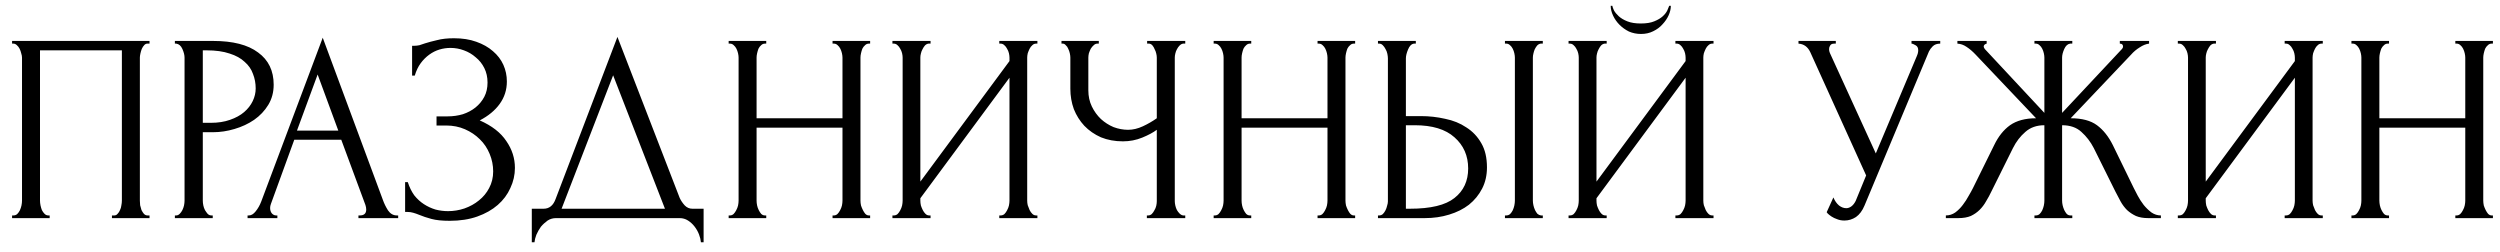 <?xml version="1.0" encoding="UTF-8"?> <svg xmlns="http://www.w3.org/2000/svg" width="149" height="15" viewBox="0 0 149 15" fill="none"><path d="M0.72 12.84H0.8C0.885 12.84 0.96 12.813 1.024 12.76C1.088 12.696 1.141 12.621 1.184 12.536C1.227 12.44 1.259 12.344 1.28 12.248C1.301 12.141 1.312 12.045 1.312 11.96V3.432C1.312 3.357 1.296 3.272 1.264 3.176C1.243 3.08 1.211 2.989 1.168 2.904C1.125 2.819 1.072 2.749 1.008 2.696C0.944 2.632 0.875 2.6 0.8 2.6H0.72V2.44H8.912V2.6H8.784C8.709 2.6 8.645 2.632 8.592 2.696C8.539 2.749 8.491 2.824 8.448 2.92C8.416 3.005 8.389 3.096 8.368 3.192C8.347 3.288 8.336 3.368 8.336 3.432V11.96C8.336 12.045 8.341 12.136 8.352 12.232C8.373 12.328 8.4 12.424 8.432 12.52C8.475 12.605 8.523 12.68 8.576 12.744C8.64 12.808 8.709 12.84 8.784 12.84H8.912V13H6.672V12.84H6.816C6.891 12.84 6.955 12.808 7.008 12.744C7.072 12.68 7.12 12.605 7.152 12.52C7.195 12.435 7.221 12.344 7.232 12.248C7.253 12.141 7.264 12.045 7.264 11.96V3H2.384V11.96C2.384 12.045 2.395 12.141 2.416 12.248C2.437 12.344 2.464 12.435 2.496 12.52C2.539 12.605 2.592 12.68 2.656 12.744C2.72 12.808 2.795 12.84 2.88 12.84H2.96V13H0.72V12.84ZM10.423 2.44H12.695C13.879 2.44 14.775 2.669 15.383 3.128C16.001 3.576 16.311 4.216 16.311 5.048C16.311 5.496 16.204 5.896 15.991 6.248C15.777 6.6 15.495 6.899 15.143 7.144C14.801 7.379 14.412 7.56 13.975 7.688C13.548 7.816 13.121 7.88 12.695 7.88H12.087V11.96C12.087 12.045 12.097 12.141 12.119 12.248C12.14 12.344 12.172 12.435 12.215 12.52C12.268 12.605 12.321 12.68 12.375 12.744C12.439 12.808 12.513 12.84 12.599 12.84H12.679V13H10.423V12.84H10.503C10.577 12.84 10.647 12.808 10.711 12.744C10.775 12.68 10.828 12.605 10.871 12.52C10.913 12.435 10.945 12.344 10.967 12.248C10.988 12.141 10.999 12.045 10.999 11.96V3.432C10.999 3.283 10.956 3.112 10.871 2.92C10.785 2.728 10.663 2.621 10.503 2.6H10.423V2.44ZM12.087 3V7.32H12.567C12.993 7.32 13.372 7.261 13.703 7.144C14.044 7.027 14.327 6.872 14.551 6.68C14.775 6.488 14.945 6.269 15.063 6.024C15.18 5.779 15.239 5.528 15.239 5.272C15.239 4.963 15.185 4.675 15.079 4.408C14.983 4.131 14.817 3.891 14.583 3.688C14.359 3.475 14.06 3.309 13.687 3.192C13.313 3.064 12.855 3 12.311 3H12.087ZM21.363 12.84H21.443C21.699 12.84 21.827 12.723 21.827 12.488C21.827 12.403 21.811 12.312 21.779 12.216L20.339 8.328H17.539L16.147 12.152C16.115 12.237 16.099 12.317 16.099 12.392C16.099 12.531 16.137 12.643 16.211 12.728C16.286 12.803 16.366 12.84 16.451 12.84H16.531V13H14.755V12.84H14.835C14.974 12.84 15.107 12.76 15.235 12.6C15.374 12.429 15.486 12.232 15.571 12.008L19.235 2.248L22.819 11.912C22.894 12.125 22.995 12.333 23.123 12.536C23.262 12.739 23.438 12.84 23.651 12.84H23.731V13H21.363V12.84ZM17.699 7.784H20.163L18.931 4.44L17.699 7.784ZM24.561 2.728H24.705C24.79 2.728 24.886 2.717 24.993 2.696C25.099 2.664 25.211 2.627 25.329 2.584C25.531 2.52 25.771 2.456 26.049 2.392C26.326 2.317 26.662 2.28 27.057 2.28C27.558 2.28 28.001 2.349 28.385 2.488C28.779 2.627 29.11 2.813 29.377 3.048C29.654 3.283 29.862 3.555 30.001 3.864C30.139 4.173 30.209 4.504 30.209 4.856C30.209 5.357 30.065 5.805 29.777 6.2C29.499 6.584 29.105 6.909 28.593 7.176C29.318 7.496 29.846 7.907 30.177 8.408C30.518 8.899 30.689 9.432 30.689 10.008C30.689 10.424 30.598 10.824 30.417 11.208C30.246 11.592 29.995 11.928 29.665 12.216C29.334 12.504 28.929 12.733 28.449 12.904C27.969 13.075 27.419 13.16 26.801 13.16C26.353 13.16 25.99 13.123 25.713 13.048C25.435 12.973 25.195 12.893 24.993 12.808C24.865 12.755 24.742 12.712 24.625 12.68C24.518 12.648 24.406 12.632 24.289 12.632H24.145V10.856H24.305C24.401 11.155 24.529 11.416 24.689 11.64C24.859 11.853 25.051 12.029 25.265 12.168C25.478 12.307 25.707 12.413 25.953 12.488C26.198 12.552 26.449 12.584 26.705 12.584C27.035 12.584 27.361 12.531 27.681 12.424C28.011 12.307 28.299 12.147 28.545 11.944C28.801 11.741 29.003 11.496 29.153 11.208C29.313 10.909 29.393 10.579 29.393 10.216C29.393 9.853 29.323 9.507 29.185 9.176C29.046 8.835 28.849 8.541 28.593 8.296C28.347 8.051 28.054 7.853 27.713 7.704C27.371 7.555 26.998 7.48 26.593 7.48H26.017V6.936H26.673C26.993 6.936 27.297 6.893 27.585 6.808C27.873 6.712 28.123 6.579 28.337 6.408C28.561 6.227 28.737 6.013 28.865 5.768C28.993 5.523 29.057 5.24 29.057 4.92C29.057 4.6 28.993 4.312 28.865 4.056C28.737 3.8 28.566 3.587 28.353 3.416C28.15 3.235 27.915 3.096 27.649 3C27.393 2.904 27.126 2.856 26.849 2.856C26.625 2.856 26.406 2.888 26.193 2.952C25.979 3.016 25.777 3.117 25.585 3.256C25.393 3.395 25.222 3.565 25.073 3.768C24.923 3.971 24.806 4.216 24.721 4.504H24.561V2.728ZM41.935 12.44V14.44H41.775C41.764 14.301 41.727 14.147 41.663 13.976C41.599 13.805 41.508 13.645 41.391 13.496C41.284 13.357 41.156 13.24 41.007 13.144C40.858 13.048 40.692 13 40.511 13H33.135C32.954 13 32.788 13.048 32.639 13.144C32.49 13.251 32.356 13.373 32.239 13.512C32.132 13.661 32.042 13.821 31.967 13.992C31.903 14.163 31.866 14.312 31.855 14.44H31.695V12.44H32.399C32.74 12.44 32.98 12.243 33.119 11.848L36.799 2.2L40.511 11.8C40.586 11.96 40.687 12.109 40.815 12.248C40.943 12.376 41.092 12.44 41.263 12.44H41.935ZM33.471 12.44H39.631L36.543 4.488L33.471 12.44ZM49.62 12.84H49.7C49.774 12.84 49.844 12.813 49.908 12.76C49.972 12.696 50.025 12.621 50.068 12.536C50.121 12.44 50.158 12.344 50.18 12.248C50.201 12.141 50.212 12.045 50.212 11.96V7.608H45.092V11.96C45.092 12.045 45.102 12.141 45.124 12.248C45.145 12.344 45.177 12.435 45.22 12.52C45.262 12.605 45.31 12.68 45.364 12.744C45.428 12.808 45.502 12.84 45.588 12.84H45.668V13H43.428V12.84H43.508C43.582 12.84 43.652 12.813 43.716 12.76C43.78 12.696 43.833 12.621 43.876 12.536C43.929 12.44 43.966 12.344 43.988 12.248C44.009 12.141 44.02 12.045 44.02 11.96V3.432C44.02 3.357 44.009 3.272 43.988 3.176C43.966 3.08 43.934 2.989 43.892 2.904C43.849 2.819 43.796 2.749 43.732 2.696C43.668 2.632 43.593 2.6 43.508 2.6H43.428V2.44H45.668V2.6H45.588C45.502 2.6 45.428 2.632 45.364 2.696C45.3 2.749 45.246 2.819 45.204 2.904C45.172 2.989 45.145 3.08 45.124 3.176C45.102 3.272 45.092 3.357 45.092 3.432V7.048H50.212V3.432C50.212 3.357 50.201 3.272 50.18 3.176C50.158 3.08 50.126 2.989 50.084 2.904C50.041 2.819 49.988 2.749 49.924 2.696C49.86 2.632 49.785 2.6 49.7 2.6H49.62V2.44H51.86V2.6H51.78C51.694 2.6 51.62 2.632 51.556 2.696C51.492 2.749 51.438 2.819 51.396 2.904C51.364 2.989 51.337 3.08 51.316 3.176C51.294 3.272 51.284 3.357 51.284 3.432V11.96C51.284 12.045 51.294 12.141 51.316 12.248C51.348 12.344 51.385 12.435 51.428 12.52C51.47 12.605 51.518 12.68 51.572 12.744C51.636 12.808 51.705 12.84 51.78 12.84H51.86V13H49.62V12.84ZM59.557 12.84H59.637C59.722 12.84 59.797 12.813 59.861 12.76C59.925 12.696 59.978 12.621 60.021 12.536C60.074 12.44 60.111 12.344 60.133 12.248C60.154 12.141 60.165 12.045 60.165 11.96V4.632L54.853 11.816V11.96C54.853 12.045 54.863 12.141 54.885 12.248C54.917 12.344 54.954 12.435 54.997 12.52C55.039 12.605 55.093 12.68 55.157 12.744C55.221 12.808 55.295 12.84 55.381 12.84H55.461V13H53.189V12.84H53.269C53.354 12.84 53.429 12.813 53.493 12.76C53.557 12.696 53.61 12.621 53.653 12.536C53.706 12.44 53.743 12.344 53.765 12.248C53.786 12.141 53.797 12.045 53.797 11.96V3.432C53.797 3.357 53.786 3.272 53.765 3.176C53.743 3.08 53.706 2.989 53.653 2.904C53.61 2.819 53.557 2.749 53.493 2.696C53.429 2.632 53.354 2.6 53.269 2.6H53.189V2.44H55.461V2.6H55.333C55.258 2.611 55.189 2.648 55.125 2.712C55.071 2.776 55.023 2.851 54.981 2.936C54.938 3.011 54.906 3.096 54.885 3.192C54.863 3.277 54.853 3.357 54.853 3.432V10.824L60.165 3.64V3.432C60.165 3.357 60.154 3.272 60.133 3.176C60.111 3.08 60.074 2.989 60.021 2.904C59.978 2.819 59.925 2.749 59.861 2.696C59.797 2.632 59.722 2.6 59.637 2.6H59.557V2.44H61.829V2.6H61.749C61.663 2.6 61.589 2.632 61.525 2.696C61.461 2.749 61.407 2.819 61.365 2.904C61.322 2.989 61.285 3.08 61.253 3.176C61.231 3.272 61.221 3.357 61.221 3.432V11.96C61.221 12.045 61.231 12.136 61.253 12.232C61.285 12.328 61.322 12.424 61.365 12.52C61.407 12.605 61.461 12.68 61.525 12.744C61.589 12.808 61.663 12.84 61.749 12.84H61.829V13H59.557V12.84ZM68.353 12.84H68.433C68.508 12.84 68.577 12.813 68.641 12.76C68.705 12.696 68.758 12.621 68.801 12.536C68.854 12.451 68.892 12.36 68.913 12.264C68.934 12.168 68.945 12.077 68.945 11.992V7.736C68.732 7.896 68.444 8.051 68.081 8.2C67.718 8.349 67.334 8.424 66.929 8.424C66.449 8.424 66.012 8.344 65.617 8.184C65.233 8.013 64.902 7.784 64.625 7.496C64.358 7.208 64.15 6.877 64.001 6.504C63.862 6.12 63.793 5.715 63.793 5.288V3.432C63.793 3.357 63.782 3.272 63.761 3.176C63.74 3.08 63.708 2.989 63.665 2.904C63.633 2.819 63.585 2.749 63.521 2.696C63.468 2.632 63.409 2.6 63.345 2.6H63.265V2.44H65.489V2.6H65.409C65.324 2.6 65.249 2.632 65.185 2.696C65.121 2.749 65.062 2.819 65.009 2.904C64.966 2.989 64.929 3.08 64.897 3.176C64.876 3.272 64.865 3.357 64.865 3.432V5.384C64.865 5.736 64.934 6.056 65.073 6.344C65.212 6.632 65.393 6.883 65.617 7.096C65.841 7.299 66.092 7.459 66.369 7.576C66.657 7.683 66.945 7.736 67.233 7.736C67.521 7.736 67.814 7.667 68.113 7.528C68.412 7.389 68.689 7.229 68.945 7.048V3.432C68.945 3.357 68.934 3.277 68.913 3.192C68.892 3.096 68.86 3.011 68.817 2.936C68.785 2.851 68.742 2.776 68.689 2.712C68.636 2.648 68.572 2.611 68.497 2.6H68.369V2.44H70.641V2.6H70.513C70.438 2.611 70.369 2.648 70.305 2.712C70.241 2.776 70.188 2.851 70.145 2.936C70.102 3.011 70.07 3.096 70.049 3.192C70.028 3.277 70.017 3.357 70.017 3.432V11.992C70.017 12.067 70.028 12.152 70.049 12.248C70.07 12.344 70.102 12.435 70.145 12.52C70.188 12.595 70.241 12.664 70.305 12.728C70.369 12.792 70.438 12.829 70.513 12.84H70.641V13H68.353V12.84ZM78.526 12.84H78.606C78.68 12.84 78.75 12.813 78.814 12.76C78.878 12.696 78.931 12.621 78.974 12.536C79.027 12.44 79.064 12.344 79.086 12.248C79.107 12.141 79.118 12.045 79.118 11.96V7.608H73.998V11.96C73.998 12.045 74.008 12.141 74.03 12.248C74.051 12.344 74.083 12.435 74.126 12.52C74.168 12.605 74.216 12.68 74.27 12.744C74.334 12.808 74.409 12.84 74.494 12.84H74.574V13H72.334V12.84H72.414C72.489 12.84 72.558 12.813 72.622 12.76C72.686 12.696 72.739 12.621 72.782 12.536C72.835 12.44 72.873 12.344 72.894 12.248C72.915 12.141 72.926 12.045 72.926 11.96V3.432C72.926 3.357 72.915 3.272 72.894 3.176C72.873 3.08 72.841 2.989 72.798 2.904C72.755 2.819 72.702 2.749 72.638 2.696C72.574 2.632 72.499 2.6 72.414 2.6H72.334V2.44H74.574V2.6H74.494C74.409 2.6 74.334 2.632 74.27 2.696C74.206 2.749 74.153 2.819 74.11 2.904C74.078 2.989 74.051 3.08 74.03 3.176C74.008 3.272 73.998 3.357 73.998 3.432V7.048H79.118V3.432C79.118 3.357 79.107 3.272 79.086 3.176C79.064 3.08 79.032 2.989 78.99 2.904C78.947 2.819 78.894 2.749 78.83 2.696C78.766 2.632 78.691 2.6 78.606 2.6H78.526V2.44H80.766V2.6H80.686C80.6 2.6 80.526 2.632 80.462 2.696C80.398 2.749 80.344 2.819 80.302 2.904C80.27 2.989 80.243 3.08 80.222 3.176C80.201 3.272 80.19 3.357 80.19 3.432V11.96C80.19 12.045 80.201 12.141 80.222 12.248C80.254 12.344 80.291 12.435 80.334 12.52C80.376 12.605 80.424 12.68 80.478 12.744C80.542 12.808 80.611 12.84 80.686 12.84H80.766V13H78.526V12.84ZM82.127 12.84H82.207C82.282 12.84 82.351 12.813 82.415 12.76C82.479 12.696 82.532 12.621 82.575 12.536C82.618 12.451 82.65 12.36 82.671 12.264C82.703 12.168 82.719 12.083 82.719 12.008V3.48C82.719 3.405 82.708 3.315 82.687 3.208C82.666 3.101 82.628 3.005 82.575 2.92C82.532 2.835 82.479 2.76 82.415 2.696C82.351 2.632 82.282 2.6 82.207 2.6H82.127V2.44H84.383V2.6H84.271C84.122 2.621 84.004 2.739 83.919 2.952C83.834 3.155 83.791 3.331 83.791 3.48V6.92H84.687C85.178 6.92 85.658 6.973 86.127 7.08C86.607 7.176 87.028 7.347 87.391 7.592C87.764 7.827 88.063 8.141 88.287 8.536C88.511 8.92 88.623 9.4 88.623 9.976C88.623 10.445 88.527 10.867 88.335 11.24C88.143 11.613 87.882 11.933 87.551 12.2C87.22 12.456 86.826 12.653 86.367 12.792C85.919 12.931 85.434 13 84.911 13H82.127V12.84ZM84.031 12.44C85.268 12.44 86.154 12.227 86.687 11.8C87.231 11.373 87.503 10.787 87.503 10.04C87.503 9.283 87.231 8.664 86.687 8.184C86.154 7.704 85.364 7.464 84.319 7.464H83.791V12.44H84.031ZM89.695 2.44H91.951V2.6H91.823C91.748 2.611 91.679 2.648 91.615 2.712C91.562 2.776 91.514 2.851 91.471 2.936C91.439 3.011 91.412 3.096 91.391 3.192C91.37 3.277 91.359 3.357 91.359 3.432V11.96C91.359 12.045 91.37 12.136 91.391 12.232C91.412 12.328 91.444 12.424 91.487 12.52C91.53 12.605 91.578 12.68 91.631 12.744C91.695 12.797 91.764 12.829 91.839 12.84H91.951V13H89.695V12.84H89.775C89.86 12.84 89.935 12.813 89.999 12.76C90.063 12.696 90.116 12.621 90.159 12.536C90.202 12.44 90.234 12.344 90.255 12.248C90.276 12.141 90.287 12.045 90.287 11.96V3.432C90.287 3.357 90.276 3.272 90.255 3.176C90.234 3.08 90.202 2.989 90.159 2.904C90.116 2.819 90.063 2.749 89.999 2.696C89.935 2.632 89.86 2.6 89.775 2.6H89.695V2.44ZM99.582 0.344C99.582 0.525 99.539 0.712 99.454 0.904C99.368 1.096 99.246 1.277 99.086 1.448C98.936 1.619 98.75 1.757 98.526 1.864C98.312 1.971 98.072 2.024 97.806 2.024C97.55 2.024 97.31 1.976 97.086 1.88C96.872 1.773 96.686 1.64 96.526 1.48C96.366 1.32 96.238 1.139 96.142 0.936C96.046 0.733 95.998 0.536 95.998 0.344H96.094C96.104 0.408 96.136 0.499 96.19 0.616C96.254 0.733 96.35 0.851 96.478 0.968C96.606 1.085 96.776 1.187 96.99 1.272C97.203 1.357 97.47 1.4 97.79 1.4C98.12 1.4 98.387 1.357 98.59 1.272C98.803 1.187 98.974 1.085 99.102 0.968C99.23 0.851 99.32 0.733 99.374 0.616C99.427 0.499 99.464 0.408 99.486 0.344H99.582ZM99.854 12.84H99.934C100.019 12.84 100.094 12.813 100.158 12.76C100.222 12.696 100.275 12.621 100.318 12.536C100.371 12.44 100.408 12.344 100.43 12.248C100.451 12.141 100.462 12.045 100.462 11.96V4.632L95.15 11.816V11.96C95.15 12.045 95.16 12.141 95.182 12.248C95.214 12.344 95.251 12.435 95.294 12.52C95.336 12.605 95.39 12.68 95.454 12.744C95.518 12.808 95.592 12.84 95.678 12.84H95.758V13H93.486V12.84H93.566C93.651 12.84 93.726 12.813 93.79 12.76C93.854 12.696 93.907 12.621 93.95 12.536C94.003 12.44 94.04 12.344 94.062 12.248C94.083 12.141 94.094 12.045 94.094 11.96V3.432C94.094 3.357 94.083 3.272 94.062 3.176C94.04 3.08 94.003 2.989 93.95 2.904C93.907 2.819 93.854 2.749 93.79 2.696C93.726 2.632 93.651 2.6 93.566 2.6H93.486V2.44H95.758V2.6H95.63C95.555 2.611 95.486 2.648 95.422 2.712C95.368 2.776 95.32 2.851 95.278 2.936C95.235 3.011 95.203 3.096 95.182 3.192C95.16 3.277 95.15 3.357 95.15 3.432V10.824L100.462 3.64V3.432C100.462 3.357 100.451 3.272 100.43 3.176C100.408 3.08 100.371 2.989 100.318 2.904C100.275 2.819 100.222 2.749 100.158 2.696C100.094 2.632 100.019 2.6 99.934 2.6H99.854V2.44H102.126V2.6H102.046C101.96 2.6 101.886 2.632 101.822 2.696C101.758 2.749 101.704 2.819 101.662 2.904C101.619 2.989 101.582 3.08 101.55 3.176C101.528 3.272 101.518 3.357 101.518 3.432V11.96C101.518 12.045 101.528 12.136 101.55 12.232C101.582 12.328 101.619 12.424 101.662 12.52C101.704 12.605 101.758 12.68 101.822 12.744C101.886 12.808 101.96 12.84 102.046 12.84H102.126V13H99.854V12.84ZM107.19 2.44H109.414V2.6H109.318C109.201 2.6 109.121 2.637 109.078 2.712C109.035 2.776 109.014 2.845 109.014 2.92C109.014 2.973 109.019 3.021 109.03 3.064C109.041 3.107 109.051 3.139 109.062 3.16L111.798 9.144L114.246 3.336C114.257 3.315 114.273 3.272 114.294 3.208C114.315 3.133 114.326 3.064 114.326 3C114.326 2.851 114.273 2.749 114.166 2.696C114.059 2.632 113.979 2.6 113.926 2.6V2.44H115.638V2.6C115.446 2.6 115.297 2.653 115.19 2.76C115.094 2.856 115.019 2.957 114.966 3.064L111.126 12.248C110.998 12.557 110.827 12.787 110.614 12.936C110.401 13.075 110.171 13.144 109.926 13.144C109.766 13.144 109.622 13.117 109.494 13.064C109.366 13.021 109.254 12.968 109.158 12.904C109.062 12.84 108.987 12.781 108.934 12.728C108.891 12.675 108.87 12.648 108.87 12.648L109.27 11.768C109.355 11.971 109.467 12.131 109.606 12.248C109.745 12.355 109.889 12.408 110.038 12.408C110.134 12.408 110.23 12.376 110.326 12.312C110.433 12.237 110.523 12.125 110.598 11.976L111.222 10.456L107.894 3.112C107.745 2.792 107.51 2.621 107.19 2.6V2.44ZM121.253 12.84H121.333C121.419 12.84 121.493 12.813 121.557 12.76C121.621 12.696 121.675 12.621 121.717 12.536C121.76 12.44 121.792 12.344 121.813 12.248C121.835 12.141 121.845 12.045 121.845 11.96V7.464C121.387 7.464 121.008 7.597 120.709 7.864C120.411 8.12 120.165 8.44 119.973 8.824L118.693 11.4C118.597 11.603 118.491 11.8 118.373 11.992C118.267 12.184 118.139 12.355 117.989 12.504C117.84 12.653 117.664 12.776 117.461 12.872C117.259 12.957 117.008 13 116.709 13H115.973V12.84C116.176 12.84 116.363 12.781 116.533 12.664C116.704 12.536 116.853 12.387 116.981 12.216C117.12 12.035 117.237 11.853 117.333 11.672C117.44 11.491 117.525 11.336 117.589 11.208L118.853 8.648C119.099 8.136 119.413 7.741 119.797 7.464C120.192 7.187 120.709 7.048 121.349 7.048L117.749 3.256C117.568 3.064 117.387 2.909 117.205 2.792C117.035 2.675 116.853 2.611 116.661 2.6V2.44H118.405V2.6C118.288 2.632 118.229 2.691 118.229 2.776C118.229 2.808 118.251 2.856 118.293 2.92L121.845 6.728V3.432C121.845 3.357 121.835 3.272 121.813 3.176C121.792 3.08 121.76 2.989 121.717 2.904C121.675 2.819 121.621 2.749 121.557 2.696C121.493 2.632 121.419 2.6 121.333 2.6H121.253V2.44H123.509V2.6H123.381C123.232 2.621 123.115 2.728 123.029 2.92C122.944 3.112 122.901 3.283 122.901 3.432V6.728L126.469 2.92C126.512 2.877 126.533 2.829 126.533 2.776C126.533 2.659 126.469 2.6 126.341 2.6V2.44H128.085V2.6C127.904 2.621 127.717 2.696 127.525 2.824C127.333 2.941 127.163 3.085 127.013 3.256L123.413 7.048C124.085 7.048 124.608 7.187 124.981 7.464C125.355 7.741 125.669 8.136 125.925 8.648L127.173 11.208C127.237 11.336 127.317 11.491 127.413 11.672C127.509 11.853 127.627 12.035 127.765 12.216C127.904 12.387 128.059 12.536 128.229 12.664C128.4 12.781 128.587 12.84 128.789 12.84V13H128.037C127.749 13 127.504 12.957 127.301 12.872C127.099 12.776 126.923 12.659 126.773 12.52C126.624 12.371 126.496 12.2 126.389 12.008C126.283 11.816 126.176 11.613 126.069 11.4L124.789 8.824C124.597 8.451 124.352 8.131 124.053 7.864C123.765 7.597 123.381 7.464 122.901 7.464V11.96C122.901 12.045 122.912 12.136 122.933 12.232C122.955 12.328 122.987 12.424 123.029 12.52C123.072 12.605 123.12 12.68 123.173 12.744C123.237 12.808 123.312 12.84 123.397 12.84H123.509V13H121.253V12.84ZM136.166 12.84H136.246C136.331 12.84 136.406 12.813 136.47 12.76C136.534 12.696 136.587 12.621 136.63 12.536C136.683 12.44 136.721 12.344 136.742 12.248C136.763 12.141 136.774 12.045 136.774 11.96V4.632L131.462 11.816V11.96C131.462 12.045 131.473 12.141 131.494 12.248C131.526 12.344 131.563 12.435 131.606 12.52C131.649 12.605 131.702 12.68 131.766 12.744C131.83 12.808 131.905 12.84 131.99 12.84H132.07V13H129.798V12.84H129.878C129.963 12.84 130.038 12.813 130.102 12.76C130.166 12.696 130.219 12.621 130.262 12.536C130.315 12.44 130.353 12.344 130.374 12.248C130.395 12.141 130.406 12.045 130.406 11.96V3.432C130.406 3.357 130.395 3.272 130.374 3.176C130.353 3.08 130.315 2.989 130.262 2.904C130.219 2.819 130.166 2.749 130.102 2.696C130.038 2.632 129.963 2.6 129.878 2.6H129.798V2.44H132.07V2.6H131.942C131.867 2.611 131.798 2.648 131.734 2.712C131.681 2.776 131.633 2.851 131.59 2.936C131.547 3.011 131.515 3.096 131.494 3.192C131.473 3.277 131.462 3.357 131.462 3.432V10.824L136.774 3.64V3.432C136.774 3.357 136.763 3.272 136.742 3.176C136.721 3.08 136.683 2.989 136.63 2.904C136.587 2.819 136.534 2.749 136.47 2.696C136.406 2.632 136.331 2.6 136.246 2.6H136.166V2.44H138.438V2.6H138.358C138.273 2.6 138.198 2.632 138.134 2.696C138.07 2.749 138.017 2.819 137.974 2.904C137.931 2.989 137.894 3.08 137.862 3.176C137.841 3.272 137.83 3.357 137.83 3.432V11.96C137.83 12.045 137.841 12.136 137.862 12.232C137.894 12.328 137.931 12.424 137.974 12.52C138.017 12.605 138.07 12.68 138.134 12.744C138.198 12.808 138.273 12.84 138.358 12.84H138.438V13H136.166V12.84ZM146.338 12.84H146.418C146.493 12.84 146.562 12.813 146.626 12.76C146.69 12.696 146.744 12.621 146.786 12.536C146.84 12.44 146.877 12.344 146.898 12.248C146.92 12.141 146.93 12.045 146.93 11.96V7.608H141.81V11.96C141.81 12.045 141.821 12.141 141.842 12.248C141.864 12.344 141.896 12.435 141.938 12.52C141.981 12.605 142.029 12.68 142.082 12.744C142.146 12.808 142.221 12.84 142.306 12.84H142.386V13H140.146V12.84H140.226C140.301 12.84 140.37 12.813 140.434 12.76C140.498 12.696 140.552 12.621 140.594 12.536C140.648 12.44 140.685 12.344 140.706 12.248C140.728 12.141 140.738 12.045 140.738 11.96V3.432C140.738 3.357 140.728 3.272 140.706 3.176C140.685 3.08 140.653 2.989 140.61 2.904C140.568 2.819 140.514 2.749 140.45 2.696C140.386 2.632 140.312 2.6 140.226 2.6H140.146V2.44H142.386V2.6H142.306C142.221 2.6 142.146 2.632 142.082 2.696C142.018 2.749 141.965 2.819 141.922 2.904C141.89 2.989 141.864 3.08 141.842 3.176C141.821 3.272 141.81 3.357 141.81 3.432V7.048H146.93V3.432C146.93 3.357 146.92 3.272 146.898 3.176C146.877 3.08 146.845 2.989 146.802 2.904C146.76 2.819 146.706 2.749 146.642 2.696C146.578 2.632 146.504 2.6 146.418 2.6H146.338V2.44H148.578V2.6H148.498C148.413 2.6 148.338 2.632 148.274 2.696C148.21 2.749 148.157 2.819 148.114 2.904C148.082 2.989 148.056 3.08 148.034 3.176C148.013 3.272 148.002 3.357 148.002 3.432V11.96C148.002 12.045 148.013 12.141 148.034 12.248C148.066 12.344 148.104 12.435 148.146 12.52C148.189 12.605 148.237 12.68 148.29 12.744C148.354 12.808 148.424 12.84 148.498 12.84H148.578V13H146.338V12.84Z" fill="black"></path></svg> 